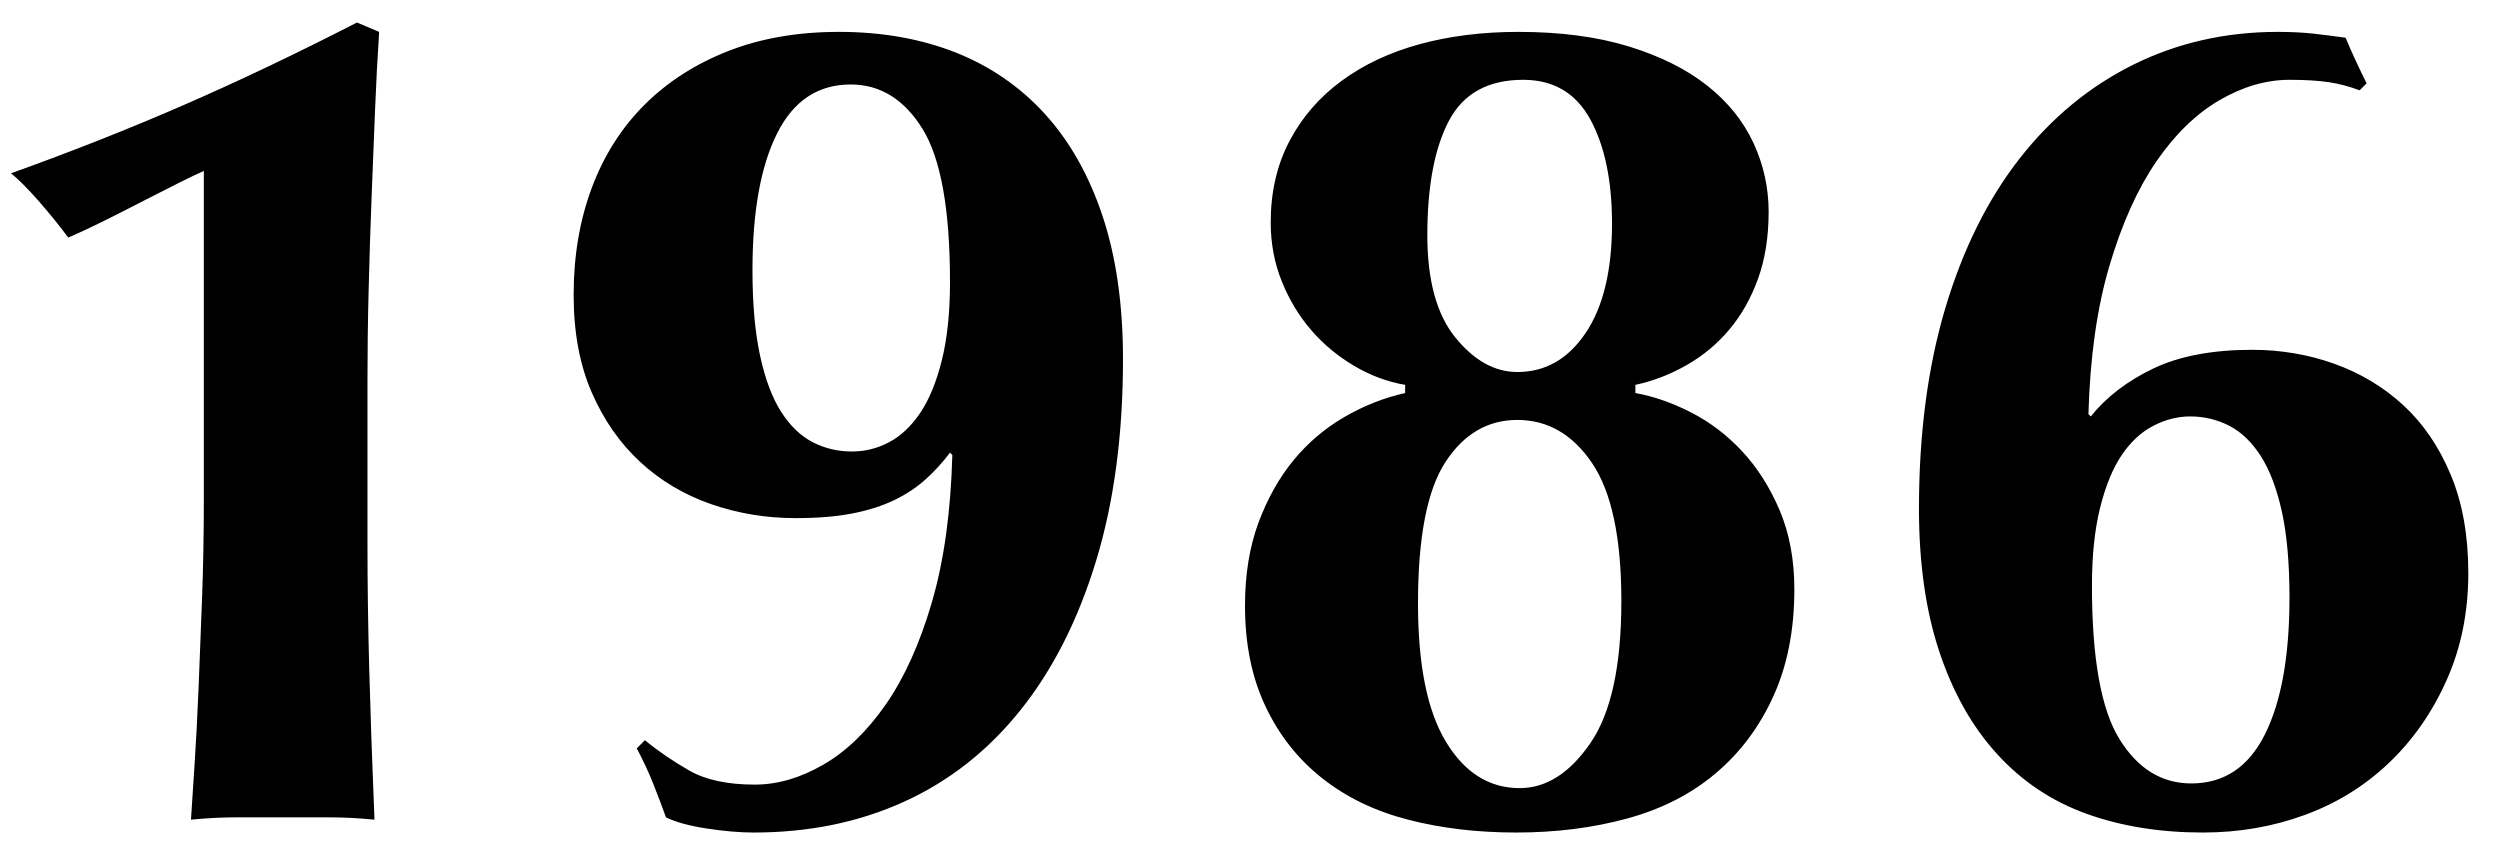 <svg 
 xmlns="http://www.w3.org/2000/svg"
 xmlns:xlink="http://www.w3.org/1999/xlink"
 width="77px" height="26px" viewBox="0 0 77 26">
<path fill-rule="evenodd"  fill="rgb(0, 0, 0)"
 d="M75.358,20.944 C74.914,21.941 74.320,22.793 73.576,23.500 C72.832,24.209 71.968,24.742 70.984,25.102 C70.000,25.462 68.956,25.642 67.852,25.642 C66.532,25.642 65.338,25.450 64.270,25.066 C63.202,24.683 62.284,24.071 61.516,23.230 C60.748,22.391 60.154,21.340 59.734,20.080 C59.314,18.820 59.104,17.351 59.104,15.670 C59.104,13.366 59.374,11.309 59.914,9.496 C60.454,7.685 61.216,6.148 62.200,4.888 C63.184,3.628 64.354,2.663 65.710,1.990 C67.066,1.319 68.548,0.982 70.156,0.982 C70.564,0.982 70.930,1.000 71.254,1.036 C71.578,1.072 71.908,1.115 72.244,1.162 C72.436,1.619 72.652,2.087 72.892,2.566 L72.676,2.782 C72.364,2.663 72.046,2.579 71.722,2.530 C71.398,2.483 70.996,2.458 70.516,2.458 C69.796,2.458 69.076,2.669 68.356,3.088 C67.636,3.509 66.988,4.139 66.412,4.978 C65.836,5.819 65.356,6.886 64.972,8.182 C64.588,9.478 64.372,11.003 64.324,12.754 L64.396,12.826 C64.876,12.227 65.518,11.735 66.322,11.350 C67.126,10.967 68.140,10.774 69.364,10.774 C70.252,10.774 71.098,10.918 71.902,11.206 C72.706,11.494 73.414,11.921 74.026,12.484 C74.638,13.049 75.124,13.762 75.484,14.626 C75.844,15.490 76.024,16.498 76.024,17.650 C76.024,18.851 75.802,19.949 75.358,20.944 ZM70.282,15.760 C70.126,15.053 69.910,14.482 69.634,14.050 C69.358,13.618 69.034,13.307 68.662,13.114 C68.290,12.923 67.888,12.826 67.456,12.826 C67.072,12.826 66.694,12.923 66.322,13.114 C65.950,13.307 65.626,13.607 65.350,14.014 C65.074,14.423 64.852,14.963 64.684,15.634 C64.516,16.307 64.432,17.110 64.432,18.046 C64.432,20.278 64.714,21.851 65.278,22.762 C65.842,23.675 66.580,24.130 67.492,24.130 C68.500,24.130 69.256,23.626 69.760,22.618 C70.264,21.610 70.516,20.206 70.516,18.406 C70.516,17.351 70.438,16.469 70.282,15.760 ZM52.836,23.824 C52.080,24.461 51.174,24.922 50.118,25.210 C49.062,25.498 47.922,25.642 46.698,25.642 C45.498,25.642 44.388,25.510 43.368,25.246 C42.348,24.983 41.466,24.557 40.722,23.968 C39.978,23.381 39.396,22.643 38.976,21.754 C38.556,20.867 38.346,19.835 38.346,18.658 C38.346,17.699 38.484,16.847 38.760,16.102 C39.036,15.359 39.396,14.716 39.840,14.176 C40.284,13.636 40.806,13.193 41.406,12.844 C42.006,12.497 42.630,12.250 43.278,12.106 L43.278,11.854 C42.726,11.759 42.198,11.561 41.694,11.260 C41.190,10.961 40.752,10.594 40.380,10.162 C40.008,9.730 39.708,9.233 39.480,8.668 C39.252,8.105 39.138,7.498 39.138,6.850 C39.138,5.914 39.330,5.081 39.714,4.348 C40.098,3.617 40.632,2.998 41.316,2.494 C42.000,1.990 42.804,1.612 43.728,1.360 C44.652,1.108 45.666,0.982 46.770,0.982 C48.066,0.982 49.200,1.133 50.172,1.432 C51.144,1.733 51.948,2.134 52.584,2.638 C53.220,3.142 53.694,3.731 54.006,4.402 C54.318,5.075 54.474,5.783 54.474,6.526 C54.474,7.295 54.366,7.979 54.150,8.578 C53.934,9.179 53.640,9.701 53.268,10.144 C52.896,10.589 52.458,10.954 51.954,11.242 C51.450,11.530 50.922,11.735 50.370,11.854 L50.370,12.106 C50.922,12.203 51.492,12.401 52.080,12.700 C52.668,13.001 53.196,13.402 53.664,13.906 C54.132,14.410 54.516,15.017 54.816,15.724 C55.116,16.433 55.266,17.243 55.266,18.154 C55.266,19.403 55.050,20.501 54.618,21.448 C54.186,22.397 53.592,23.189 52.836,23.824 ZM48.984,3.682 C48.540,2.867 47.850,2.458 46.914,2.458 C45.834,2.458 45.072,2.879 44.628,3.718 C44.184,4.559 43.962,5.734 43.962,7.246 C43.962,8.639 44.250,9.689 44.826,10.396 C45.402,11.105 46.038,11.458 46.734,11.458 C47.598,11.458 48.300,11.057 48.840,10.252 C49.380,9.449 49.650,8.326 49.650,6.886 C49.650,5.567 49.428,4.499 48.984,3.682 ZM49.038,14.266 C48.438,13.379 47.670,12.934 46.734,12.934 C45.822,12.934 45.084,13.366 44.520,14.230 C43.956,15.094 43.674,16.547 43.674,18.586 C43.674,20.483 43.962,21.905 44.538,22.852 C45.114,23.801 45.870,24.274 46.806,24.274 C47.622,24.274 48.348,23.813 48.984,22.888 C49.620,21.965 49.938,20.507 49.938,18.514 C49.938,16.570 49.638,15.155 49.038,14.266 ZM31.438,21.862 C30.442,23.111 29.248,24.053 27.856,24.688 C26.464,25.324 24.916,25.642 23.212,25.642 C22.780,25.642 22.294,25.600 21.754,25.516 C21.214,25.432 20.800,25.318 20.512,25.174 C20.392,24.839 20.260,24.490 20.116,24.130 C19.972,23.770 19.804,23.410 19.612,23.050 L19.864,22.798 C20.272,23.135 20.728,23.446 21.232,23.734 C21.736,24.022 22.408,24.166 23.248,24.166 C23.944,24.166 24.646,23.963 25.354,23.554 C26.062,23.147 26.704,22.528 27.280,21.700 C27.856,20.872 28.330,19.823 28.702,18.550 C29.074,17.279 29.284,15.767 29.332,14.014 L29.260,13.942 C29.044,14.230 28.798,14.500 28.522,14.752 C28.246,15.004 27.922,15.220 27.550,15.400 C27.178,15.580 26.746,15.719 26.254,15.814 C25.762,15.911 25.180,15.958 24.508,15.958 C23.596,15.958 22.726,15.814 21.898,15.526 C21.070,15.238 20.344,14.806 19.720,14.230 C19.096,13.654 18.598,12.941 18.226,12.088 C17.854,11.237 17.668,10.234 17.668,9.082 C17.668,7.883 17.854,6.785 18.226,5.788 C18.598,4.793 19.138,3.941 19.846,3.232 C20.554,2.525 21.412,1.972 22.420,1.576 C23.428,1.180 24.568,0.982 25.840,0.982 C27.160,0.982 28.354,1.193 29.422,1.612 C30.490,2.033 31.408,2.663 32.176,3.502 C32.944,4.343 33.538,5.392 33.958,6.652 C34.378,7.912 34.588,9.383 34.588,11.062 C34.588,13.391 34.312,15.461 33.760,17.272 C33.208,19.085 32.434,20.615 31.438,21.862 ZM28.414,3.970 C27.850,3.059 27.112,2.602 26.200,2.602 C25.192,2.602 24.436,3.106 23.932,4.114 C23.428,5.122 23.176,6.526 23.176,8.326 C23.176,9.359 23.254,10.234 23.410,10.954 C23.566,11.674 23.782,12.250 24.058,12.682 C24.334,13.114 24.658,13.427 25.030,13.618 C25.402,13.811 25.804,13.906 26.236,13.906 C26.644,13.906 27.028,13.811 27.388,13.618 C27.748,13.427 28.066,13.127 28.342,12.718 C28.618,12.311 28.840,11.771 29.008,11.098 C29.176,10.427 29.260,9.622 29.260,8.686 C29.260,6.454 28.978,4.883 28.414,3.970 ZM11.444,6.094 C11.408,7.030 11.377,7.979 11.354,8.938 C11.329,9.899 11.318,10.835 11.318,11.746 L11.318,13.942 L11.318,16.678 C11.318,17.951 11.336,19.259 11.372,20.602 C11.408,21.947 11.462,23.495 11.534,25.246 C11.053,25.198 10.585,25.174 10.130,25.174 C9.673,25.174 9.205,25.174 8.726,25.174 C8.245,25.174 7.772,25.174 7.304,25.174 C6.836,25.174 6.361,25.198 5.882,25.246 C5.905,24.863 5.941,24.310 5.990,23.590 C6.037,22.870 6.080,22.073 6.116,21.196 C6.152,20.321 6.188,19.391 6.224,18.406 C6.260,17.423 6.278,16.426 6.278,15.418 L6.278,5.266 C6.109,5.338 5.857,5.459 5.522,5.626 C5.185,5.795 4.820,5.981 4.424,6.184 C4.028,6.389 3.625,6.593 3.218,6.796 C2.809,7.001 2.437,7.174 2.102,7.318 C1.837,6.958 1.531,6.580 1.184,6.184 C0.835,5.788 0.554,5.507 0.338,5.338 C2.210,4.667 3.985,3.965 5.666,3.232 C7.345,2.501 9.122,1.655 10.994,0.694 L11.678,0.982 C11.629,1.702 11.588,2.501 11.552,3.376 C11.516,4.253 11.480,5.158 11.444,6.094 Z"/>
</svg>